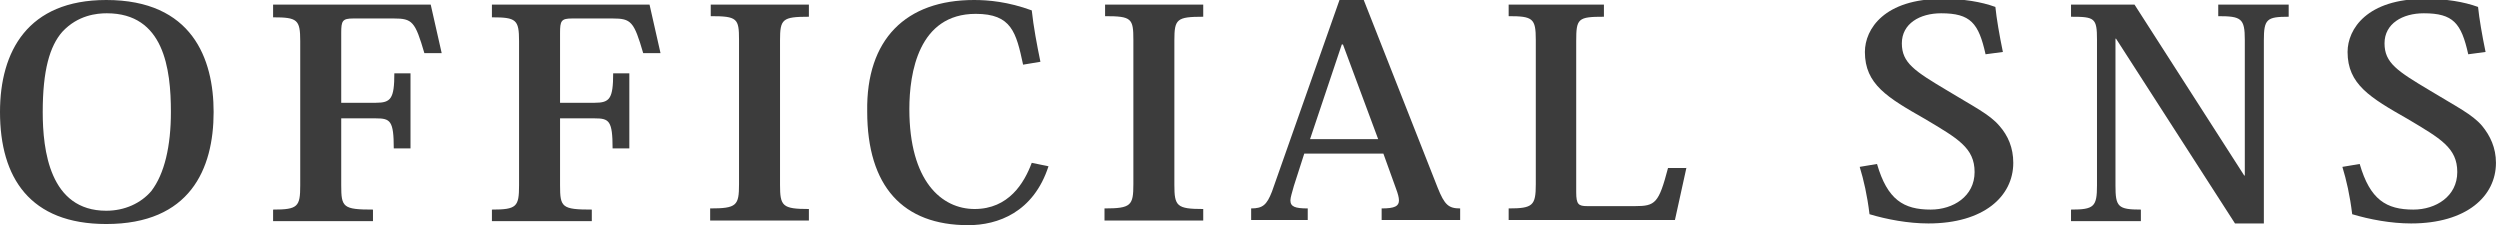 <?xml version="1.0" encoding="utf-8"?>
<!-- Generator: Adobe Illustrator 26.2.1, SVG Export Plug-In . SVG Version: 6.00 Build 0)  -->
<svg version="1.1" id="レイヤー_1" xmlns="http://www.w3.org/2000/svg" xmlns:xlink="http://www.w3.org/1999/xlink" x="0px"
	 y="0px" viewBox="0 0 433 39" style="enable-background:new 0 0 433 39;" xml:space="preserve">
<style type="text/css">
	.st0{fill:#3C3C3C;}
</style>
<g>
	<path class="st0" d="M0,19.4C0,8.9,4.8,0,18.4,0C33.3,0,37,10.2,37,19.4c0,9.9-4.1,19.4-18.6,19.4C5.2,38.8,0,30.8,0,19.4z
		 M10.8,5.5C8.6,8,7.4,12.2,7.4,19.4c0,6.6,1.2,17.1,11,17.1c3.2,0,6-1.3,7.8-3.4c2.3-3,3.4-7.8,3.4-13.7c0-7.5-1.2-17.1-11.1-17.1
		C16.8,2.3,13.5,2.6,10.8,5.5z"/>
	<path class="st0" d="M71.1,12.8v12.9h-2.9c0-4.8-0.6-5.2-3.1-5.2h-6v11.6c0,3.8,0.3,4.2,5.5,4.2v2H47.3v-2c4.3,0,4.7-0.5,4.7-4.2
		v-25c0-3.7-0.5-4.1-4.7-4.1V0.8h27.3l1.9,8.4h-3c-1.6-5.5-2.1-6-5.3-6h-7c-1.9,0-2.1,0.4-2.1,2.5v12.1h6c2.6,0,3.2-0.7,3.2-5.1
		H71.1z"/>
	<path class="st0" d="M109,12.8v12.9h-2.9c0-4.8-0.6-5.2-3.1-5.2h-6v11.6c0,3.8,0.3,4.2,5.5,4.2v2H85.2v-2c4.3,0,4.7-0.5,4.7-4.2
		v-25c0-3.7-0.5-4.1-4.7-4.1V0.8h27.3l1.9,8.4h-3c-1.6-5.5-2.1-6-5.3-6h-7c-1.9,0-2.1,0.4-2.1,2.5v12.1h6c2.6,0,3.2-0.7,3.2-5.1H109
		z"/>
	<path class="st0" d="M123,36.1c4.6,0,5-0.5,5-4.2v-25c0-3.7-0.3-4.1-4.9-4.1V0.8h17v2.1c-4.6,0-5,0.4-5,4.1v25c0,3.7,0.4,4.2,5,4.2
		v2H123V36.1z"/>
	<path class="st0" d="M177.2,11.2c-1.2-5.6-2-8.8-8.2-8.8c-9.9,0-11.5,10.2-11.5,16.5c0,12.5,5.6,17.3,11.3,17.3
		c5.9,0,8.6-4.5,9.9-8l2.9,0.6c-2.6,8-8.8,10.2-13.9,10.2c-11.3,0-17.5-6.7-17.5-19.7C150,6.8,156.9,0,168.7,0c2.5,0,5.9,0.3,10,1.8
		c0.3,2.8,0.9,6,1.5,8.9L177.2,11.2z"/>
	<path class="st0" d="M191.3,36.1c4.6,0,5-0.5,5-4.2v-25c0-3.7-0.3-4.1-4.9-4.1V0.8h17v2.1c-4.6,0-5,0.4-5,4.1v25
		c0,3.7,0.4,4.2,5,4.2v2h-17.1V36.1z"/>
	<path class="st0" d="M239.6,26.6h-13.7l-1.8,5.6c-0.3,1.1-0.6,2-0.6,2.5c0,1.1,0.8,1.4,3,1.4v2h-9.8v-2c2,0,2.7-0.6,3.6-2.9L232,0
		h4.2L249,32.5c1.2,3,1.9,3.6,3.9,3.6v2h-13.6v-2c2.3,0,3-0.4,3-1.4c0-0.5-0.2-1.2-0.5-2L239.6,26.6z M238.7,24.1l-6.1-16.4h-0.2
		l-5.5,16.4H238.7z"/>
	<path class="st0" d="M292.1,29l-2,9.1h-28.8v-2c4.2,0,4.7-0.5,4.7-4.2v-25c0-3.7-0.5-4.1-4.7-4.1V0.8h16.5v2.1
		c-4.5,0-4.8,0.3-4.8,4.2v26.2c0,2.1,0.4,2.4,1.9,2.4h8.3c3.5,0,4.1-0.5,5.7-6.6H292.1z"/>
	<path class="st0" d="M325.1,28.4c1.8,6.2,4.6,7.9,9.3,7.9c3.9,0,7.6-2.3,7.6-6.5c0-4.2-2.9-5.8-8.6-9.2c-6.5-3.7-10.4-6-10.4-11.6
		c0-4,3.4-9.2,13.4-9.2c3.7,0,6.7,0.5,9.2,1.4c0.2,2,0.7,4.9,1.3,7.8l-3,0.4c-1.2-5.4-2.6-7.1-7.7-7.1c-3.7,0-6.8,1.8-6.8,5.2
		s2.2,4.8,7.9,8.2c4.6,2.8,7.3,4.1,9,6.1c1.5,1.7,2.4,3.8,2.4,6.4c0,5.8-5.1,10.5-14.7,10.5c-3.5,0-7.2-0.7-10.2-1.6
		c-0.4-3.3-1-5.9-1.7-8.2L325.1,28.4z"/>
	<path class="st0" d="M369.7,0.8l19,29.6h0.1V6.9c0-3.7-0.6-4.1-4.6-4.1V0.8h12.2v2.1c-3.8,0-4.3,0.4-4.3,4.1v31.7h-5l-20.6-32h-0.1
		v25.4c0,3.7,0.4,4.2,4.4,4.2v2h-12.1v-2c4,0,4.5-0.5,4.5-4.2V6.9c0-3.8-0.4-4-4.5-4V0.8H369.7z"/>
	<path class="st0" d="M408.7,28.4c1.8,6.2,4.6,7.9,9.3,7.9c3.9,0,7.6-2.3,7.6-6.5c0-4.2-2.9-5.8-8.6-9.2c-6.5-3.7-10.4-6-10.4-11.6
		c0-4,3.4-9.2,13.4-9.2c3.7,0,6.7,0.5,9.2,1.4c0.2,2,0.7,4.9,1.3,7.8l-3,0.4c-1.2-5.4-2.6-7.1-7.7-7.1c-3.7,0-6.8,1.8-6.8,5.2
		s2.2,4.8,7.9,8.2c4.6,2.8,7.3,4.1,9,6.1c1.4,1.7,2.4,3.8,2.4,6.4c0,5.8-5.1,10.5-14.7,10.5c-3.5,0-7.2-0.7-10.2-1.6
		c-0.4-3.3-1-5.9-1.7-8.2L408.7,28.4z"/>
</g>
</svg>
